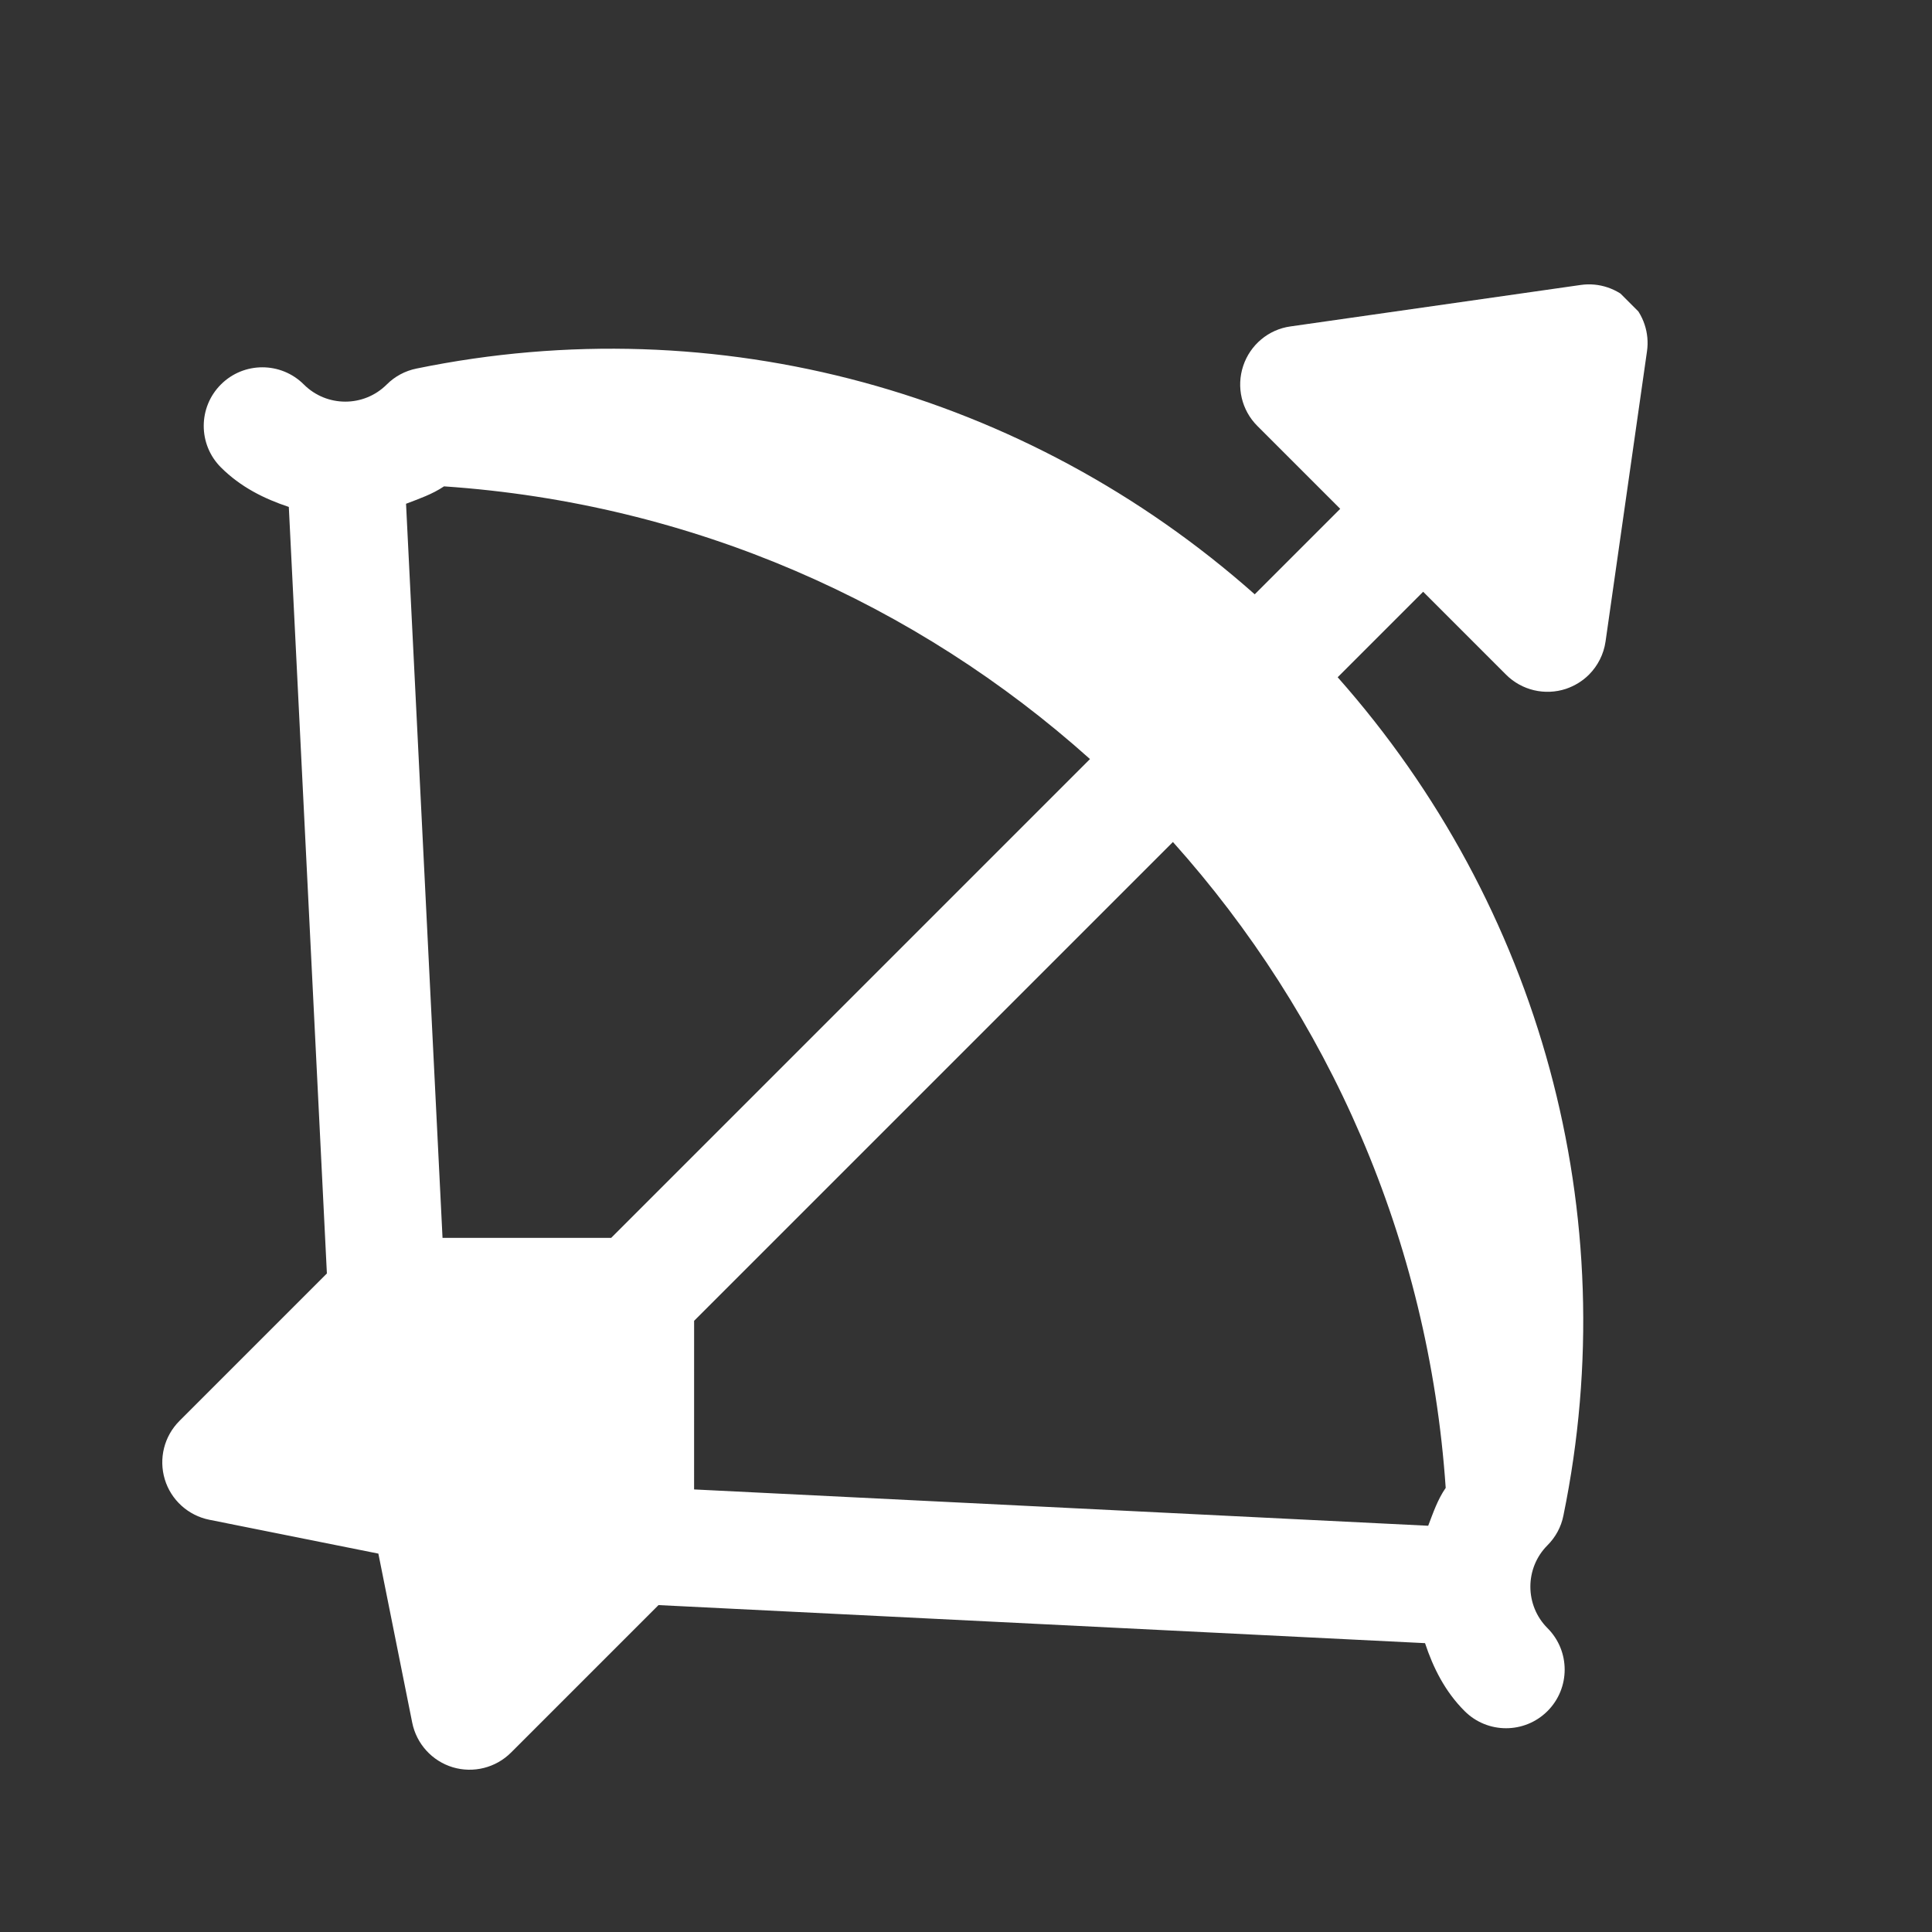 <svg xmlns="http://www.w3.org/2000/svg" xmlns:xlink="http://www.w3.org/1999/xlink" width="500" zoomAndPan="magnify" viewBox="0 0 375 375" height="500" preserveAspectRatio="xMidYMid meet" version="1.0"><rect x="0" y="0" width="375" height="375" fill="#333333" stroke="none"/><defs><clipPath id="571e71efa8"><path d="M 31 55 L 320 55 L 320 344 L 31 344 Z M 31 55 " clip-rule="nonzero"/></clipPath><clipPath id="3efd527fdc"><path d="M -70.434 187.496 L 187.309 -70.242 L 445.047 187.496 L 187.309 445.238 Z M -70.434 187.496 " clip-rule="nonzero"/></clipPath><clipPath id="117d02ae26"><path d="M -70.434 187.496 L 187.309 -70.242 L 445.047 187.496 L 187.309 445.238 Z M -70.434 187.496 " clip-rule="nonzero"/></clipPath></defs><g clip-path="url(#571e71efa8)"><g clip-path="url(#3efd527fdc)"><g clip-path="url(#117d02ae26)"><path fill="#ffffff" d="M 306.809 55.312 L 250.48 63.359 C 246.234 63.938 242.66 66.93 241.305 71.02 C 239.938 75.125 241.004 79.629 244.043 82.668 L 260.137 98.762 L 243.543 115.355 C 199.207 76.039 139.359 59.512 80.828 71.539 C 78.637 71.984 76.645 73.051 75.066 74.629 C 70.625 79.07 63.414 79.066 58.973 74.625 C 54.527 70.184 47.32 70.184 42.879 74.625 C 38.434 79.066 38.434 86.277 42.879 90.719 C 46.691 94.531 51.293 96.816 56.059 98.395 L 63.449 247.18 L 34.836 275.793 C 31.855 278.77 30.777 283.125 31.984 287.133 C 33.188 291.141 36.535 294.168 40.645 294.988 L 73.441 301.555 L 80.008 334.352 C 80.828 338.457 83.848 341.805 87.875 343.023 C 91.867 344.219 96.227 343.141 99.203 340.16 L 127.816 311.547 L 276.598 318.934 C 278.176 323.699 280.461 328.305 284.277 332.117 C 288.719 336.559 295.926 336.559 300.371 332.117 C 304.812 327.676 304.812 320.465 300.371 316.023 C 295.945 311.598 295.926 304.371 300.371 299.93 C 301.945 298.352 303.023 296.371 303.457 294.168 C 315.48 235.668 298.934 175.801 259.641 131.453 L 276.234 114.859 L 292.32 130.949 C 295.363 133.992 299.871 135.055 303.961 133.703 C 305.664 133.121 307.195 132.172 308.418 130.949 C 310.121 129.246 311.281 126.992 311.637 124.512 L 319.68 68.188 C 320.195 64.645 318.988 61.059 316.465 58.531 C 313.938 56.004 310.348 54.797 306.809 55.312 Z M 280.609 288.797 C 279.031 291.078 278.176 293.637 277.211 296.148 L 134.723 289.098 L 134.727 256.367 L 227.664 163.43 C 257.805 197.078 277.309 240.527 280.609 288.797 Z M 118.629 240.27 L 85.895 240.27 L 78.812 97.781 C 81.324 96.816 83.898 95.945 86.184 94.402 C 134.465 97.684 177.898 117.172 211.566 147.332 Z M 118.629 240.27 " fill-opacity="1" fill-rule="nonzero"/></g></g></g></svg>